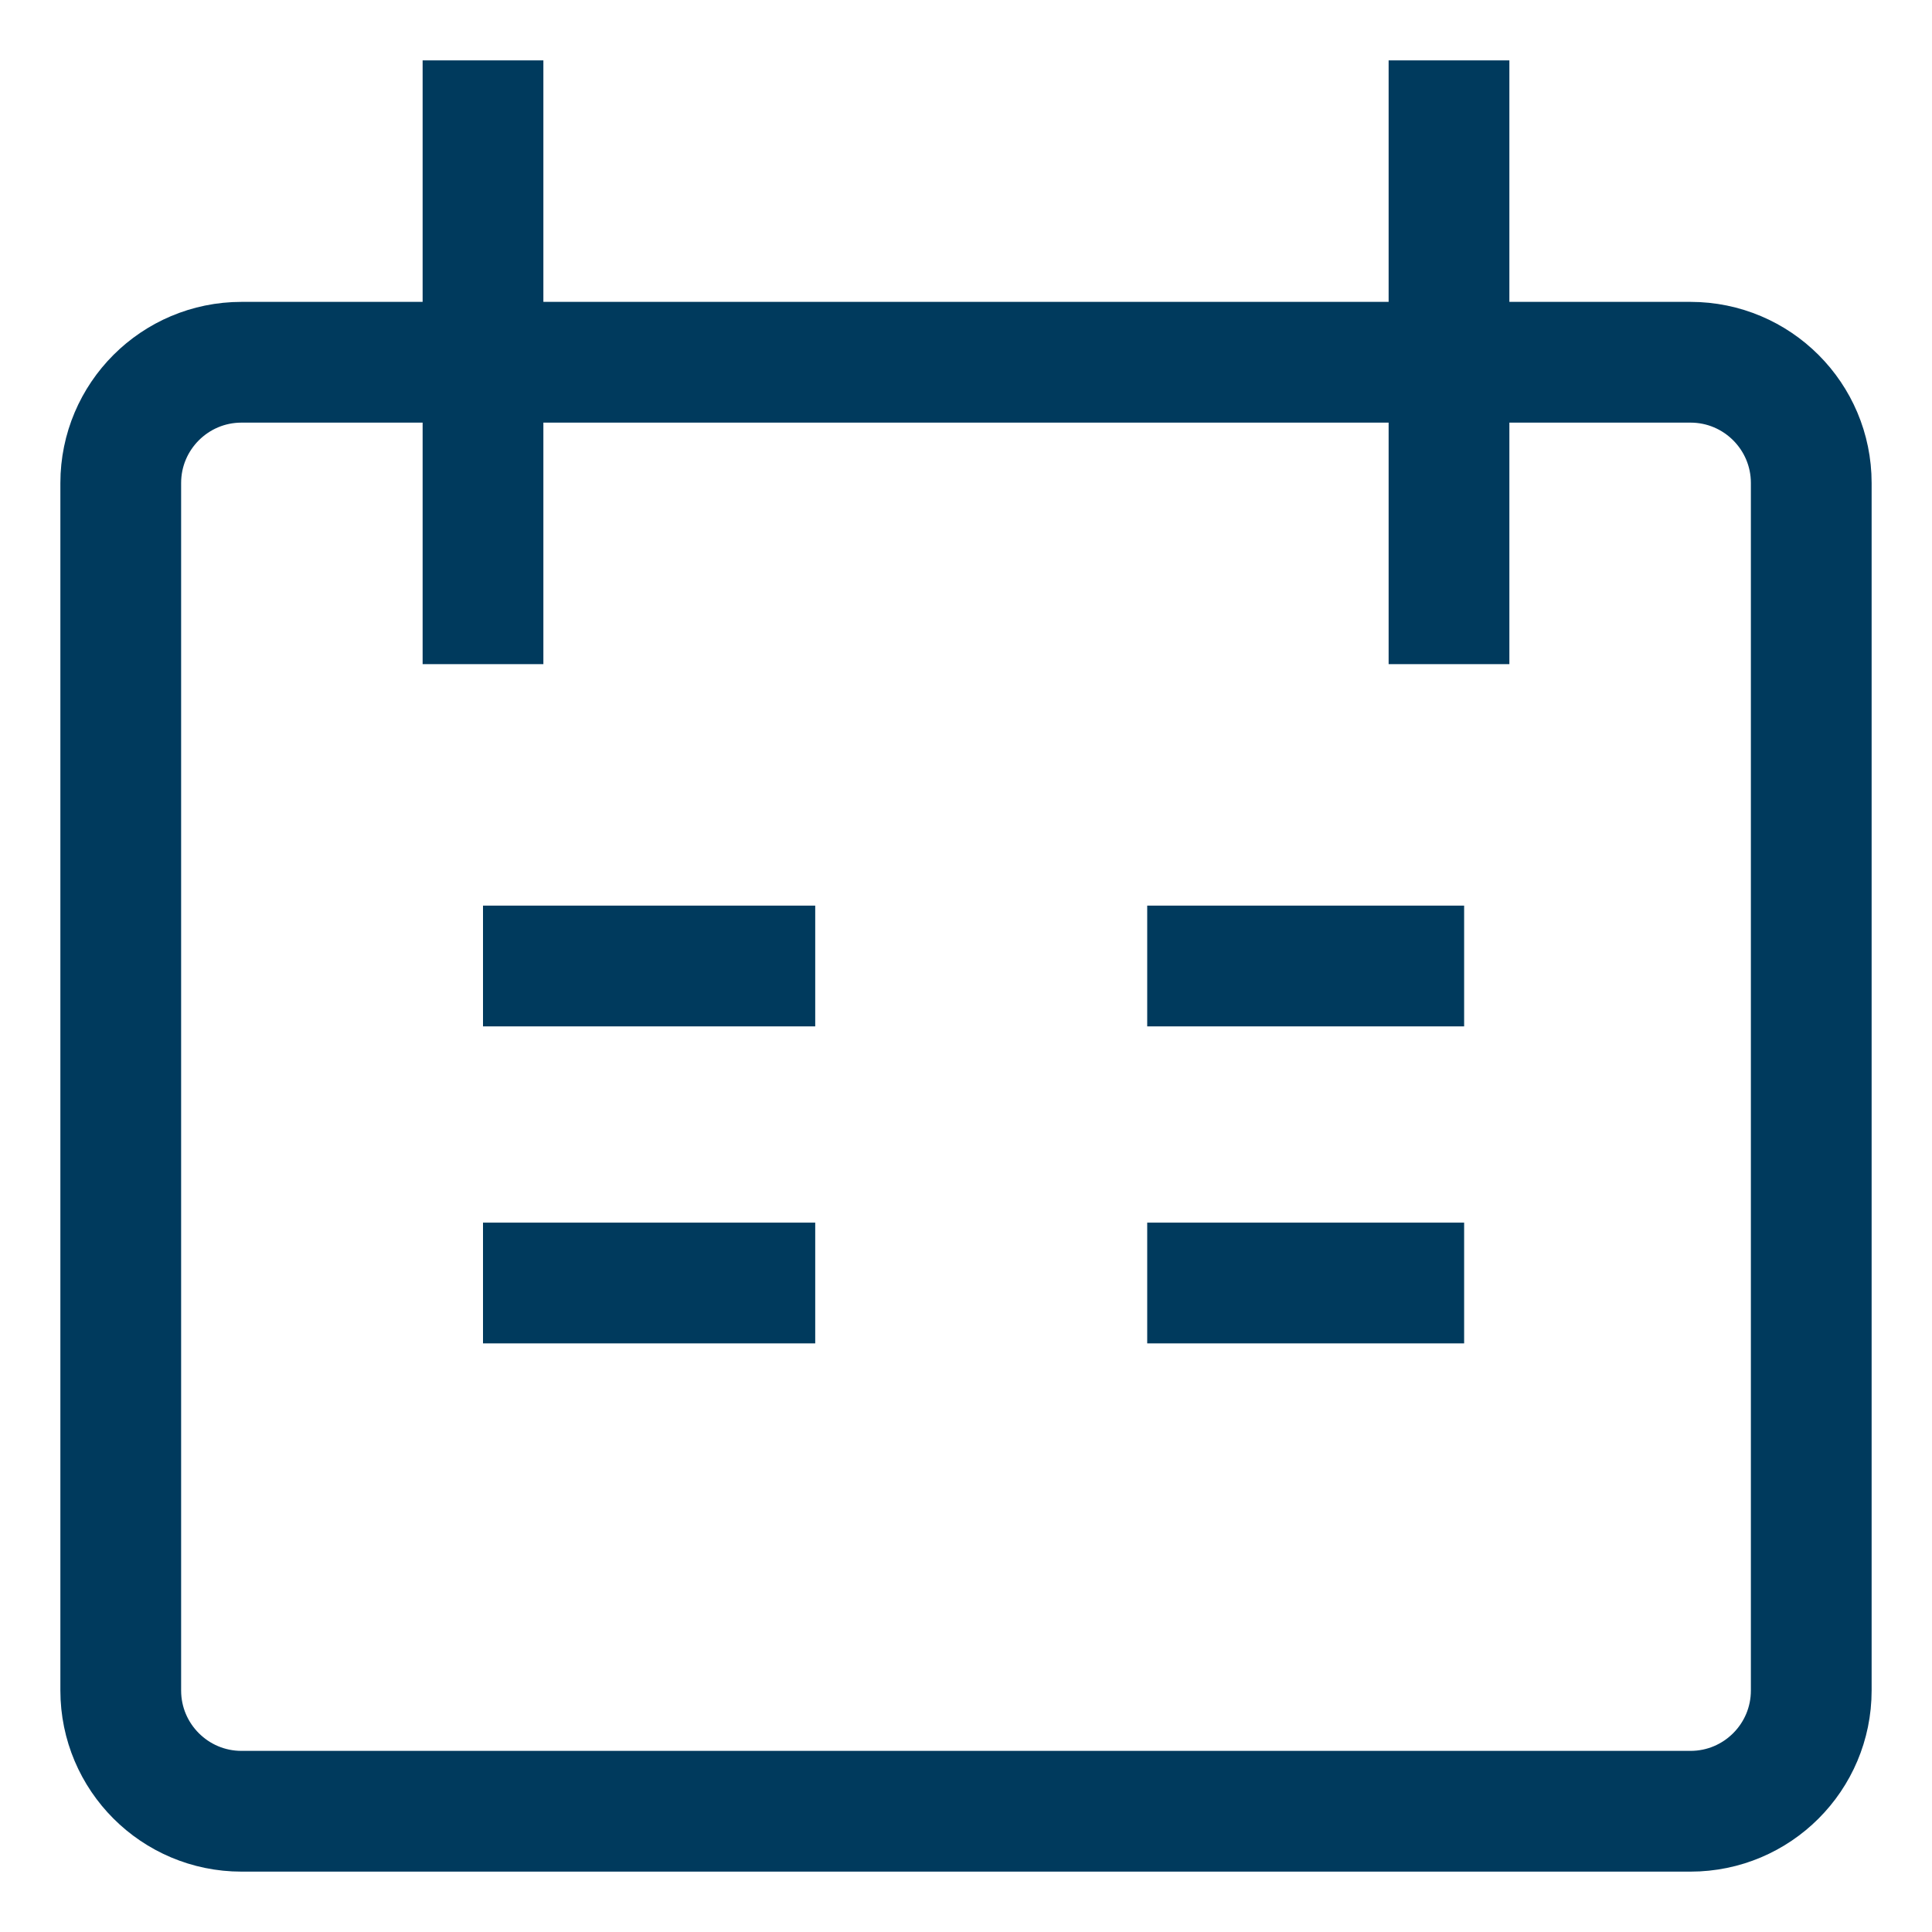 <svg width="24" height="24" viewBox="0 0 24 24" fill="none" xmlns="http://www.w3.org/2000/svg">
<path d="M6 0.75V8.25M18 0.75V8.25M6 12H10.127M14.251 12H18.188M6 15.938H10.127M14.251 15.938H18.188M3 4.5H21C21.828 4.5 22.5 5.172 22.5 6V21C22.5 21.828 21.828 22.5 21 22.5H3C2.172 22.5 1.5 21.828 1.5 21V6C1.5 5.172 2.172 4.5 3 4.5Z" stroke="#003A5D" stroke-width="1.5"/>
</svg>
